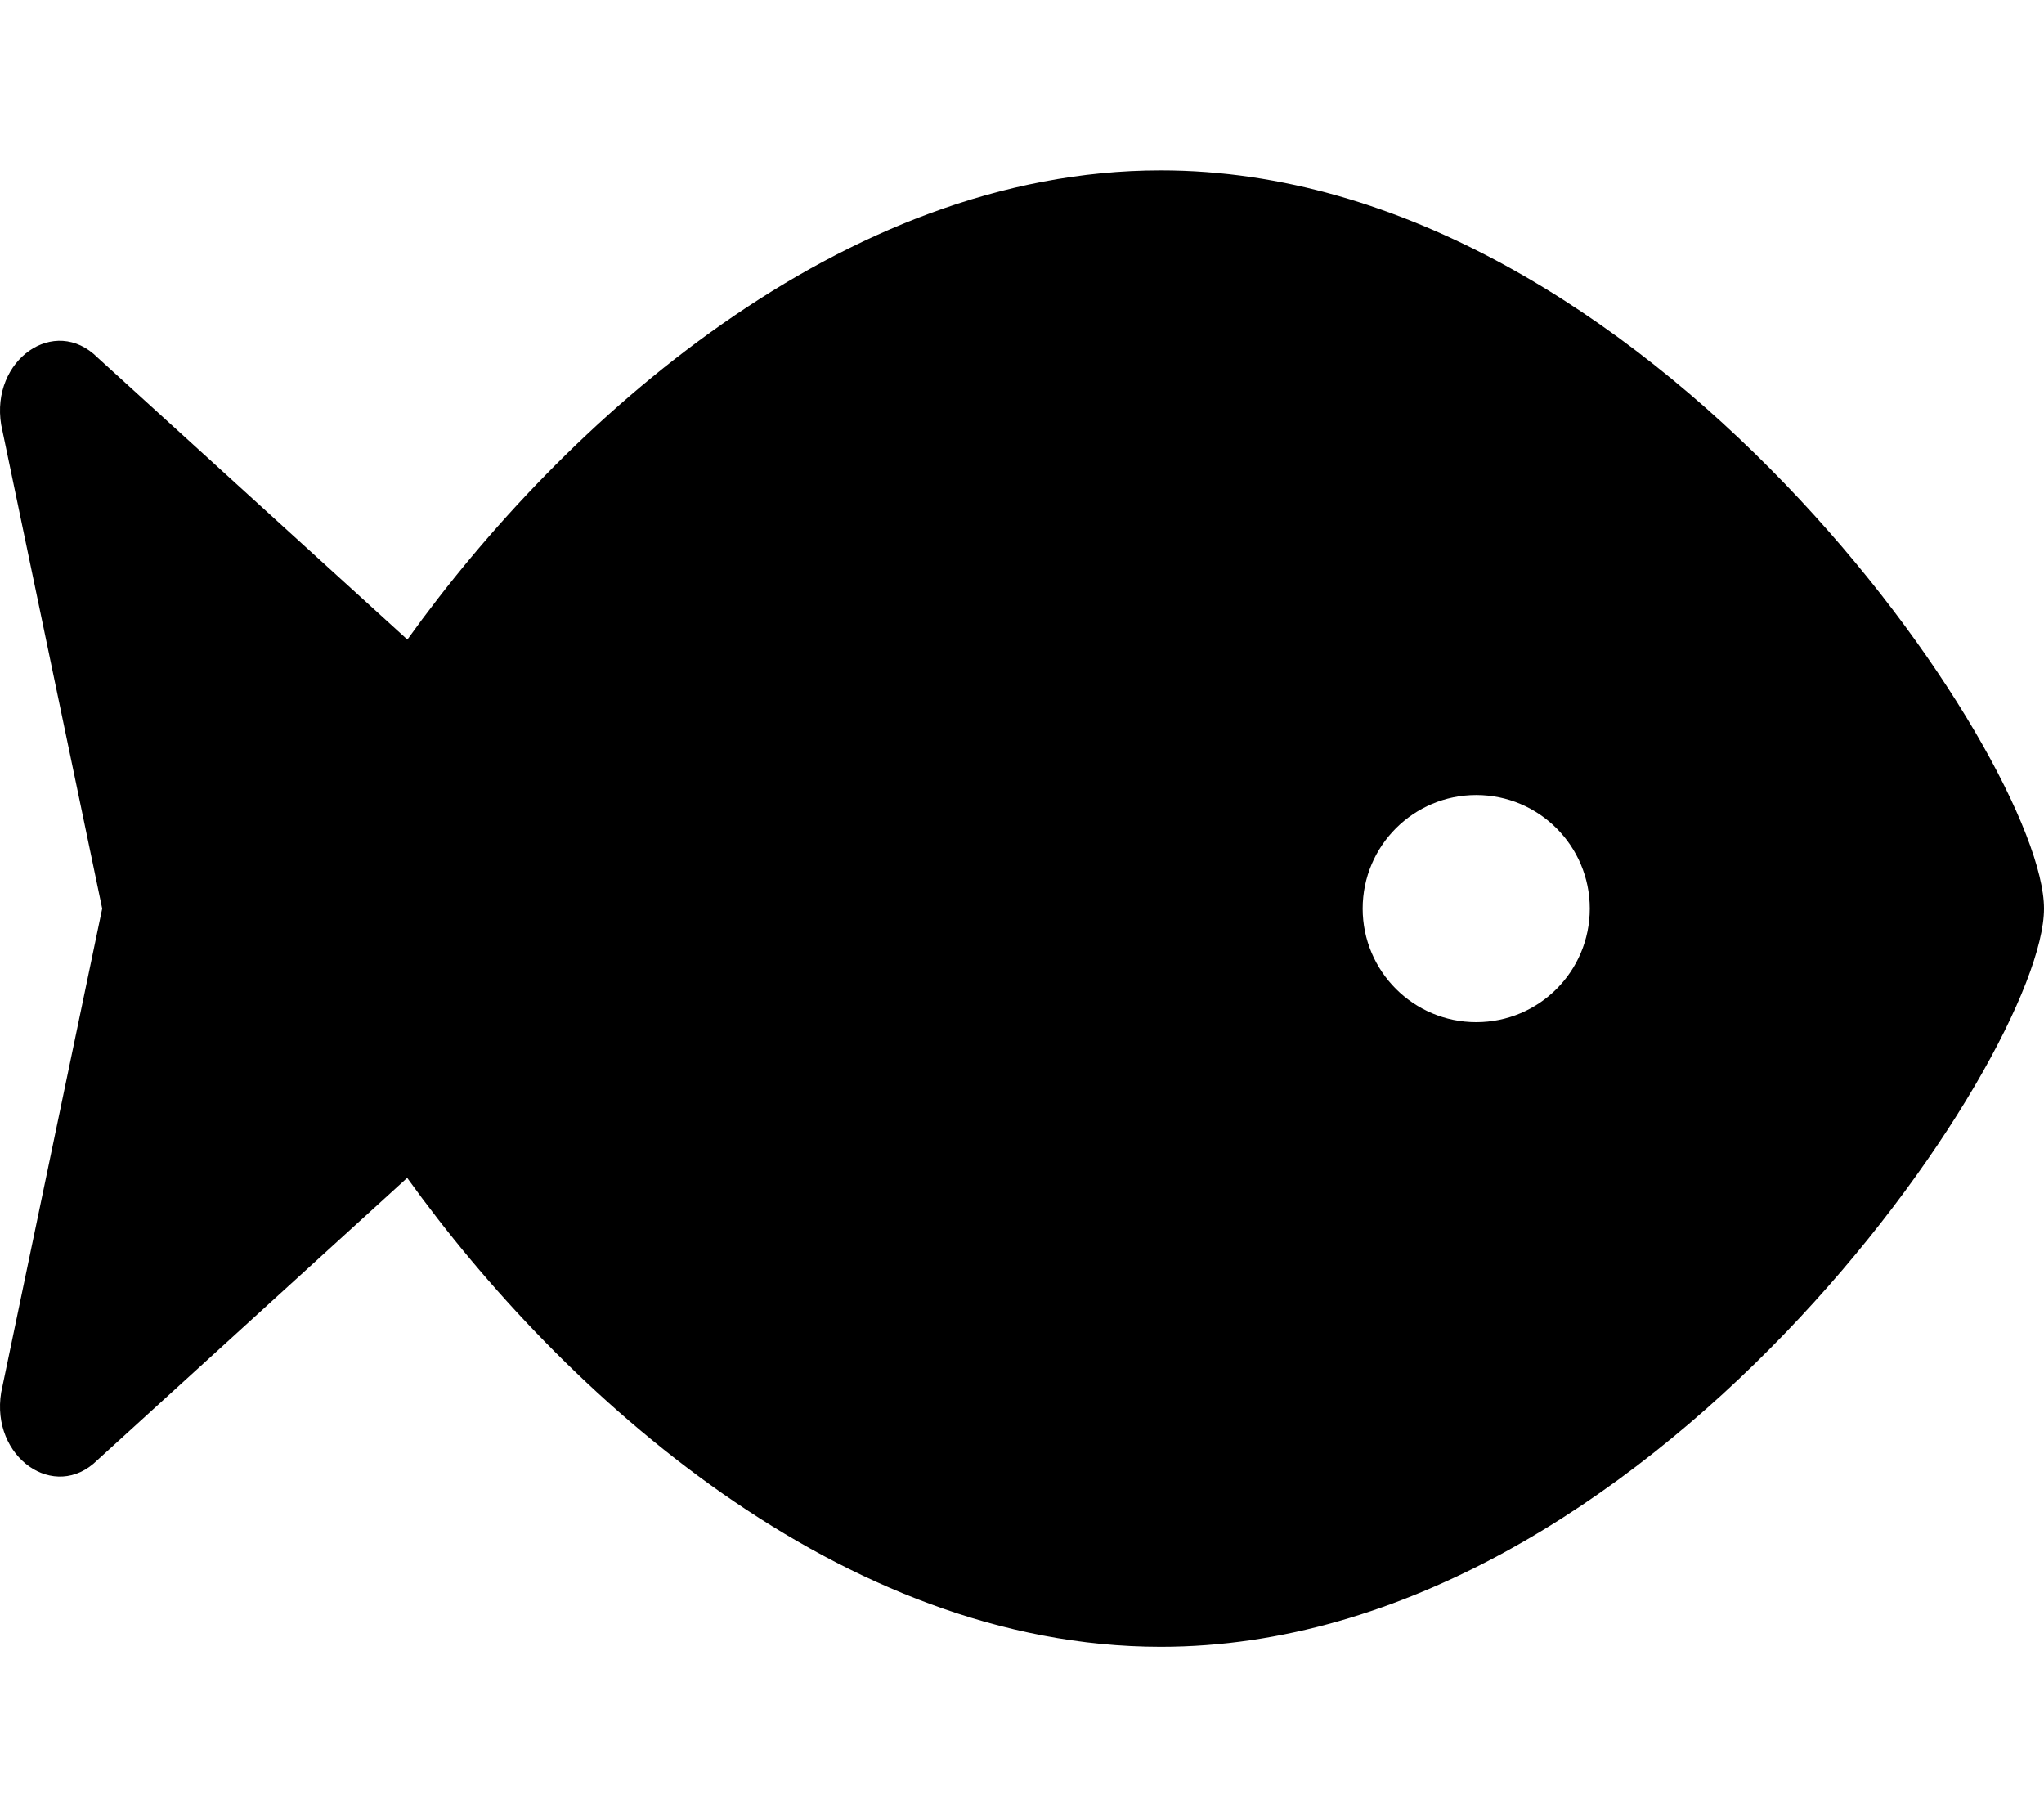 <svg xmlns="http://www.w3.org/2000/svg" viewBox="0 0 576 512"><!--! Font Awesome Free 6.0.0-alpha3 by @fontawesome - https://fontawesome.com License - https://fontawesome.com/license/free (Icons: CC BY 4.0, Fonts: SIL OFL 1.1, Code: MIT License) --><path d="M327.1 48c-90 0-168.6 71.23-212.3 132.2l-87.3-79.45C15.41 88.67-2.7 101.4 .337 119.7L28.8 256L.337 392.3c-3.038 18.28 15.08 31.02 27.11 19.09l87.3-79.52C158.5 392.8 237.1 464 327.1 464C464.5 464 576 297.6 576 256S464.5 48 327.1 48zM416 288c-17.67 0-32-14.34-32-32c0-17.67 14.33-32 32-32s32 14.33 32 32C448 273.7 433.7 288 416 288z"/></svg>